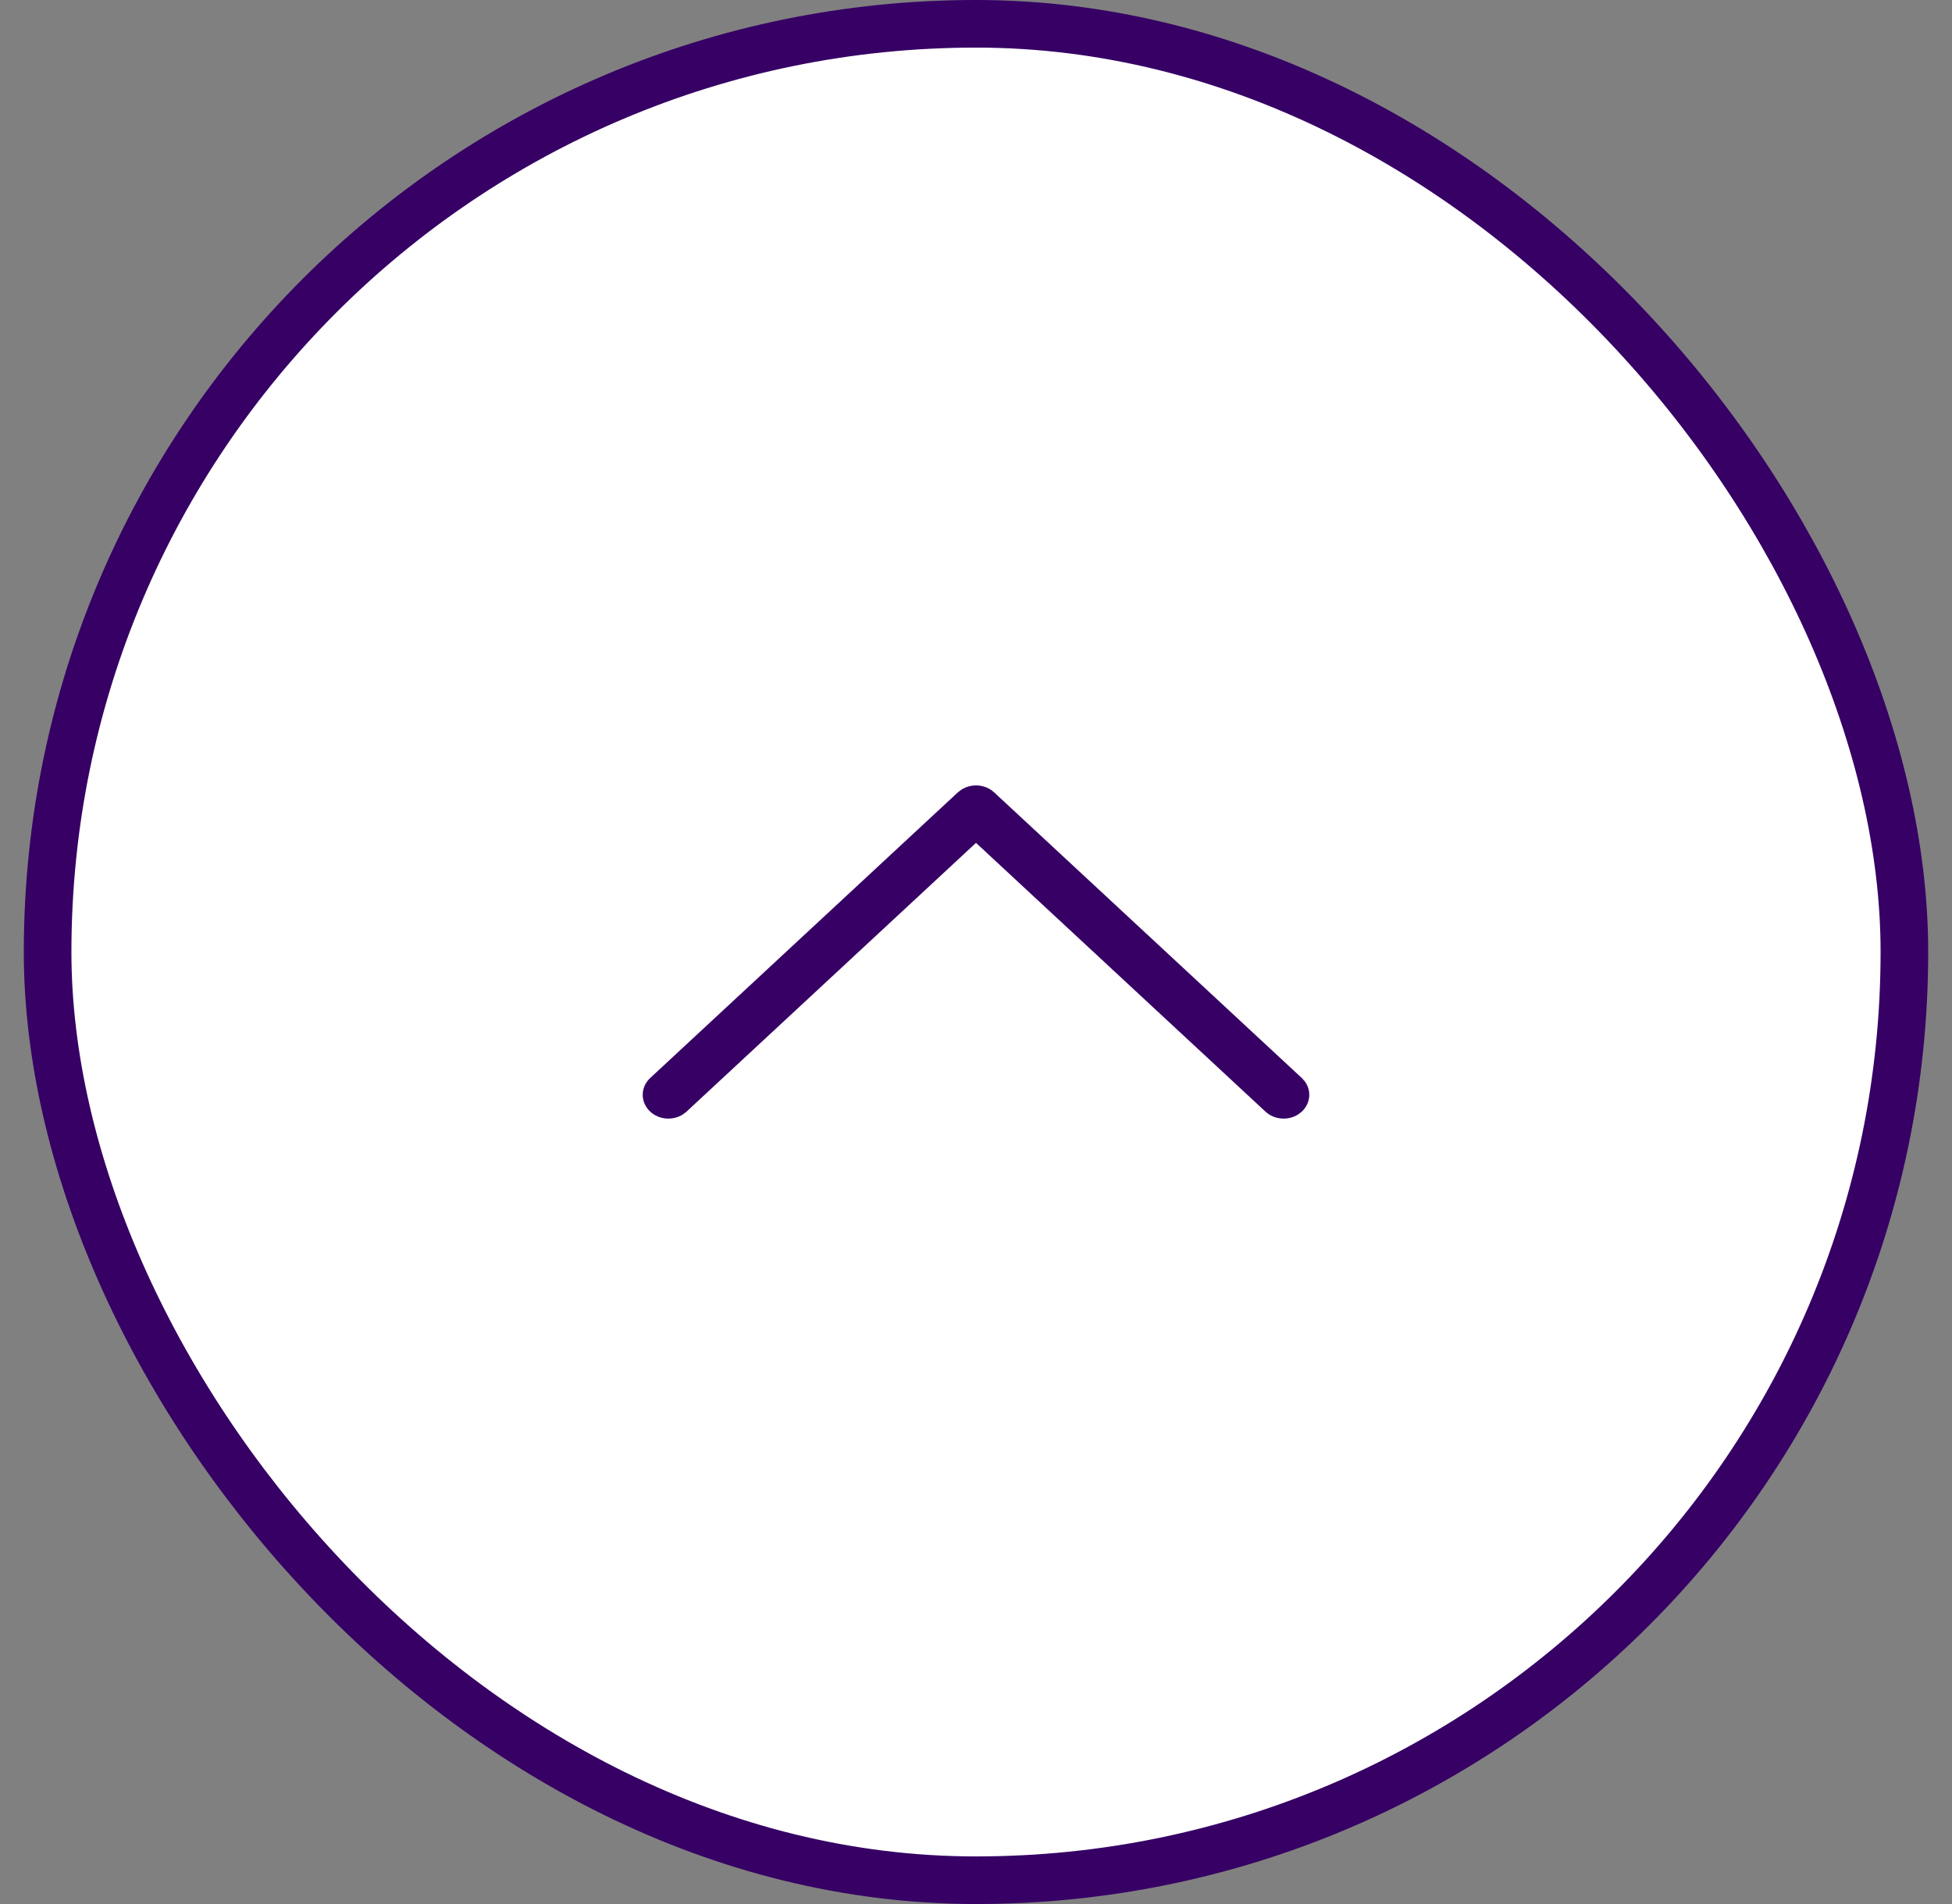 <svg width="41" height="40" viewBox="0 0 41 40" fill="none" xmlns="http://www.w3.org/2000/svg">
<rect x="0" y="0" width="41" height="40" fill="#808080" stroke="none"/>
<rect x="1" y="0.5" width="39" height="39" rx="19.5" fill="white"/>
<rect x="1" y="0.5" width="39" height="39" rx="19.5" stroke="#360065"/>
<path fill-rule="evenodd" clip-rule="evenodd" d="M20.881 16.646C20.694 16.473 20.404 16.454 20.194 16.589L20.119 16.646L13.658 22.646C13.447 22.842 13.447 23.158 13.658 23.354C13.845 23.527 14.135 23.546 14.345 23.411L14.419 23.354L20.5 17.707L26.581 23.354C26.768 23.527 27.058 23.546 27.268 23.411L27.342 23.354C27.529 23.18 27.55 22.911 27.405 22.716L27.342 22.646L20.881 16.646Z" fill="#360065"/>
</svg>